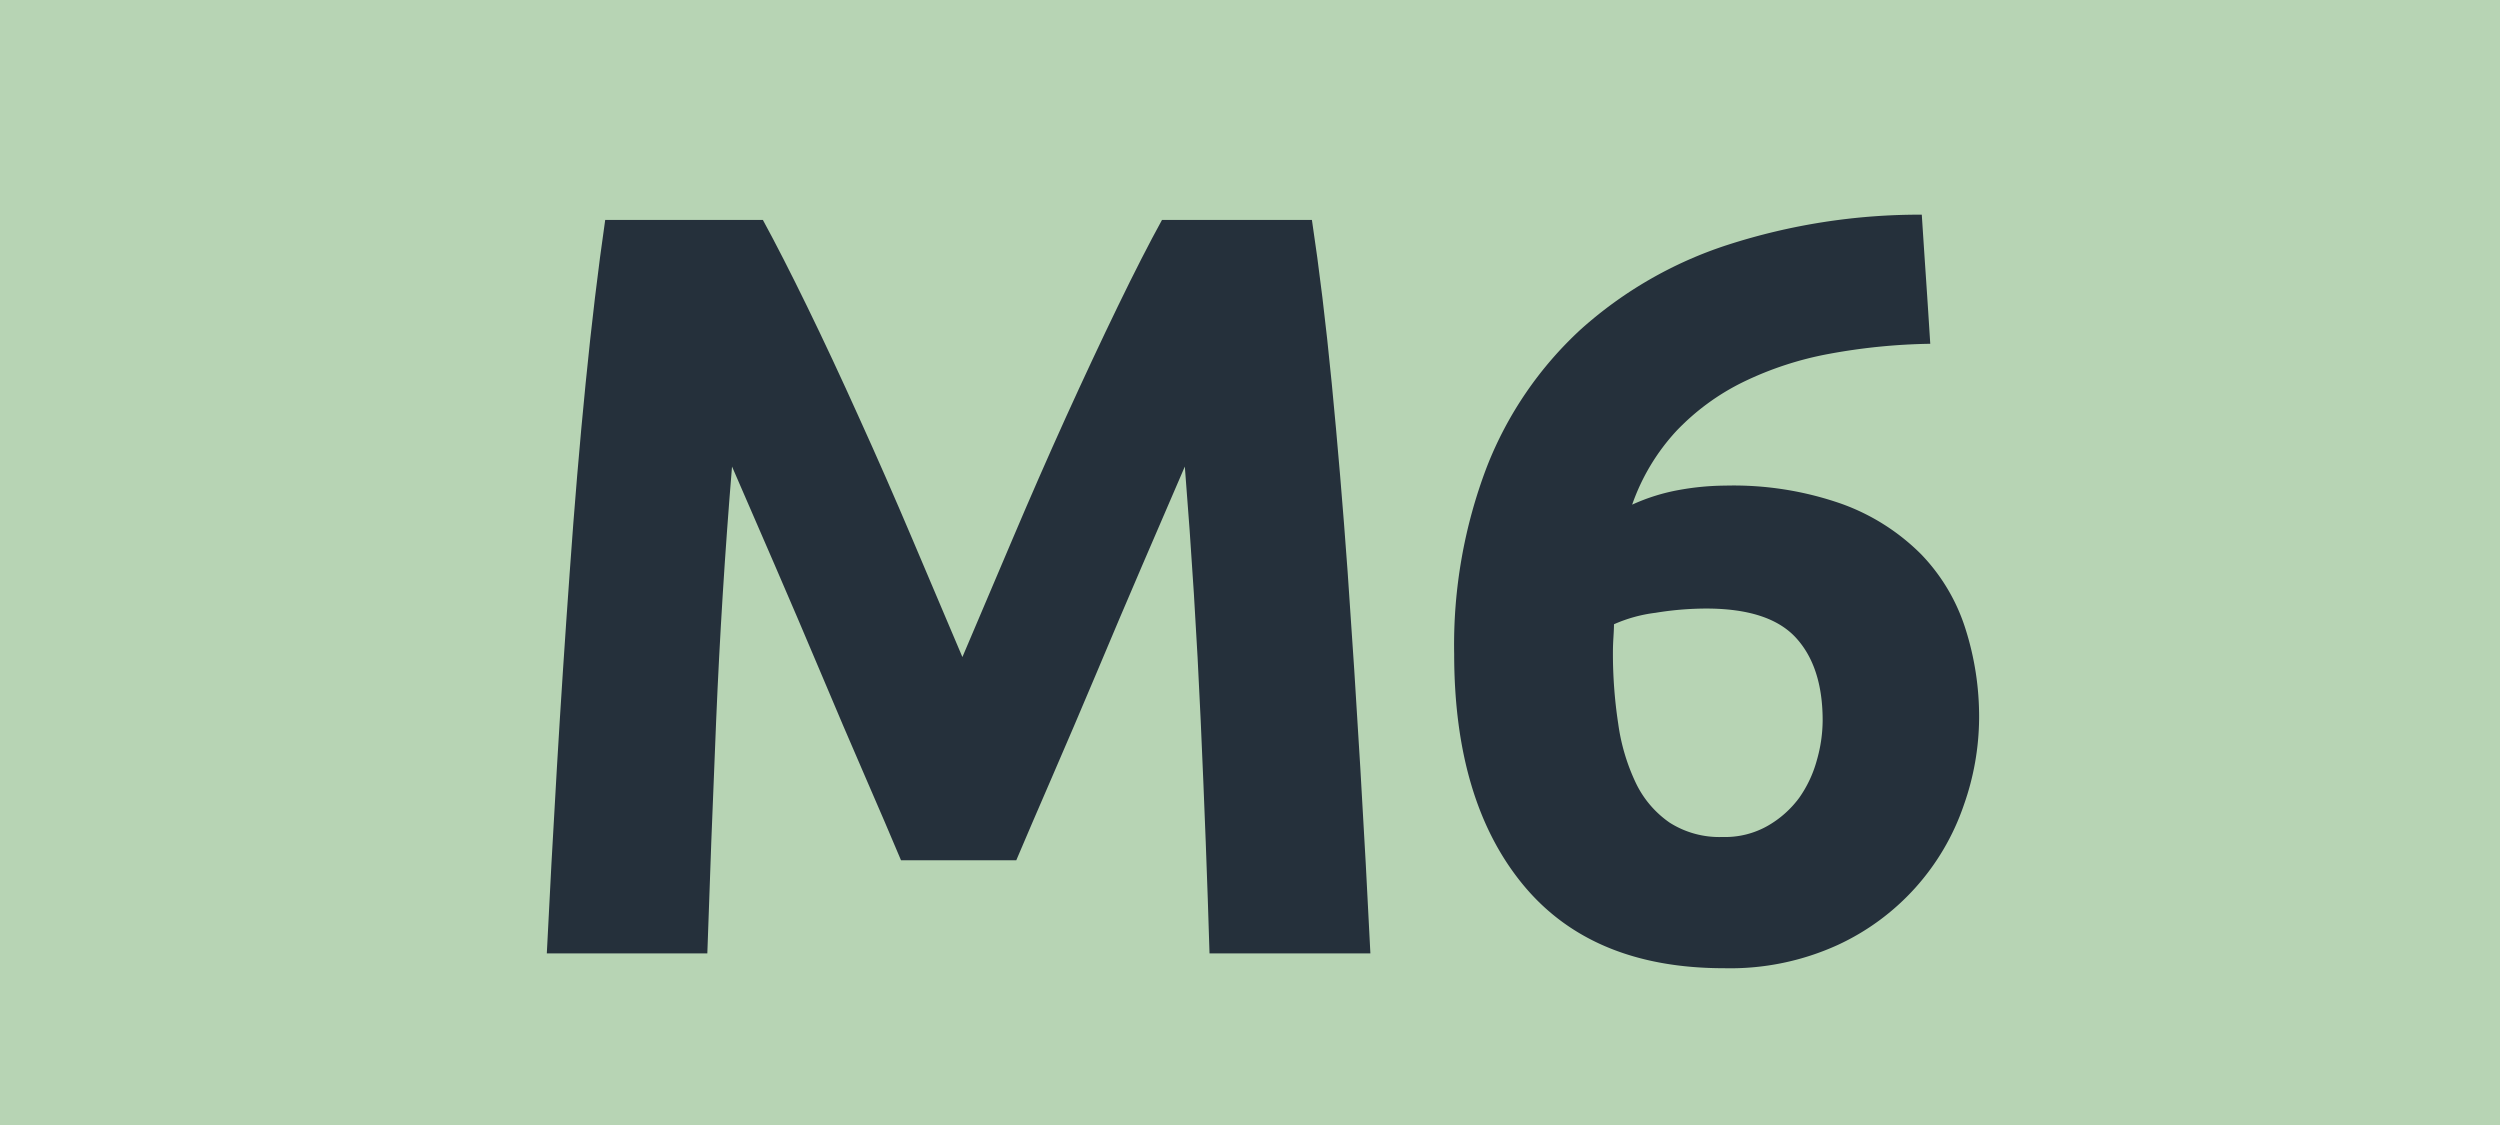 <svg id="Calque_1" data-name="Calque 1" xmlns="http://www.w3.org/2000/svg" viewBox="0 0 283.46 127.56"><defs><style>.cls-1{fill:#b7d4b4;}.cls-2{fill:#25303b;}.cls-3{fill:none;stroke:#1d1d1b;stroke-miterlimit:10;stroke-width:0.1px;stroke-dasharray:1.2;}</style></defs><rect class="cls-1" width="283.46" height="127.56"/><path class="cls-2" d="M86.5,24.94q2.18,4,5,9.78t5.89,12.6q3.08,6.78,6.08,13.86t5.65,13.32q2.66-6.24,5.66-13.32t6.07-13.86q3.08-6.78,5.9-12.6t5-9.78h17Q150,33.22,151,43.48t1.8,21.36q.78,11.1,1.44,22.26t1.14,21H137.14q-.36-12.12-1-26.4t-1.8-28.8q-2.16,5-4.81,11.16T124.33,76.3q-2.58,6.12-5,11.7t-4.1,9.54H102.16q-1.68-4-4.09-9.54t-5-11.7q-2.58-6.12-5.23-12.24T83,52.9q-1.2,14.52-1.8,28.8t-1,26.4H62q.48-9.84,1.14-21T64.6,64.84q.78-11.1,1.8-21.36t2.22-18.54Z" transform="translate(0)"/><path class="cls-2" d="M195.64,55.06a37,37,0,0,1,13.26,2.1,24.38,24.38,0,0,1,8.94,5.7,21.48,21.48,0,0,1,5,8.4,32.8,32.8,0,0,1,1.56,10.2,30.05,30.05,0,0,1-1.74,9.84,27.09,27.09,0,0,1-14.28,15.84,29.35,29.35,0,0,1-12.9,2.64q-15,0-22.8-9.48t-7.8-26.16a56.54,56.54,0,0,1,3.72-21.24,41.87,41.87,0,0,1,10.62-15.54,46.35,46.35,0,0,1,16.68-9.6,70.85,70.85,0,0,1,22-3.42q.24,3.72.48,7.26t.48,7.38a68.23,68.23,0,0,0-11.46,1.14,38,38,0,0,0-9.72,3.18,26.6,26.6,0,0,0-7.62,5.58,23.88,23.88,0,0,0-5,8.34,22.2,22.2,0,0,1,5.4-1.68A30.21,30.21,0,0,1,195.64,55.06ZM193.36,69a35.79,35.79,0,0,0-5.64.48A16.62,16.62,0,0,0,183,70.78q0,.48-.06,1.44t-.06,1.68a52.87,52.87,0,0,0,.6,8.16,22.86,22.86,0,0,0,2,6.72,11.49,11.49,0,0,0,3.84,4.5,10.49,10.49,0,0,0,6,1.62,9.74,9.74,0,0,0,5.1-1.26A11.54,11.54,0,0,0,204,90.46a13.53,13.53,0,0,0,2-4.26,16.56,16.56,0,0,0,.66-4.5q0-6.12-3.06-9.42T193.36,69Z" transform="translate(0)"/><path class="cls-3" d="M51.1,36.85" transform="translate(0)"/><path class="cls-3" d="M51.1,0" transform="translate(0)"/><path class="cls-3" d="M51.1,36.85" transform="translate(0)"/><path class="cls-3" d="M51.1,0" transform="translate(0)"/></svg>